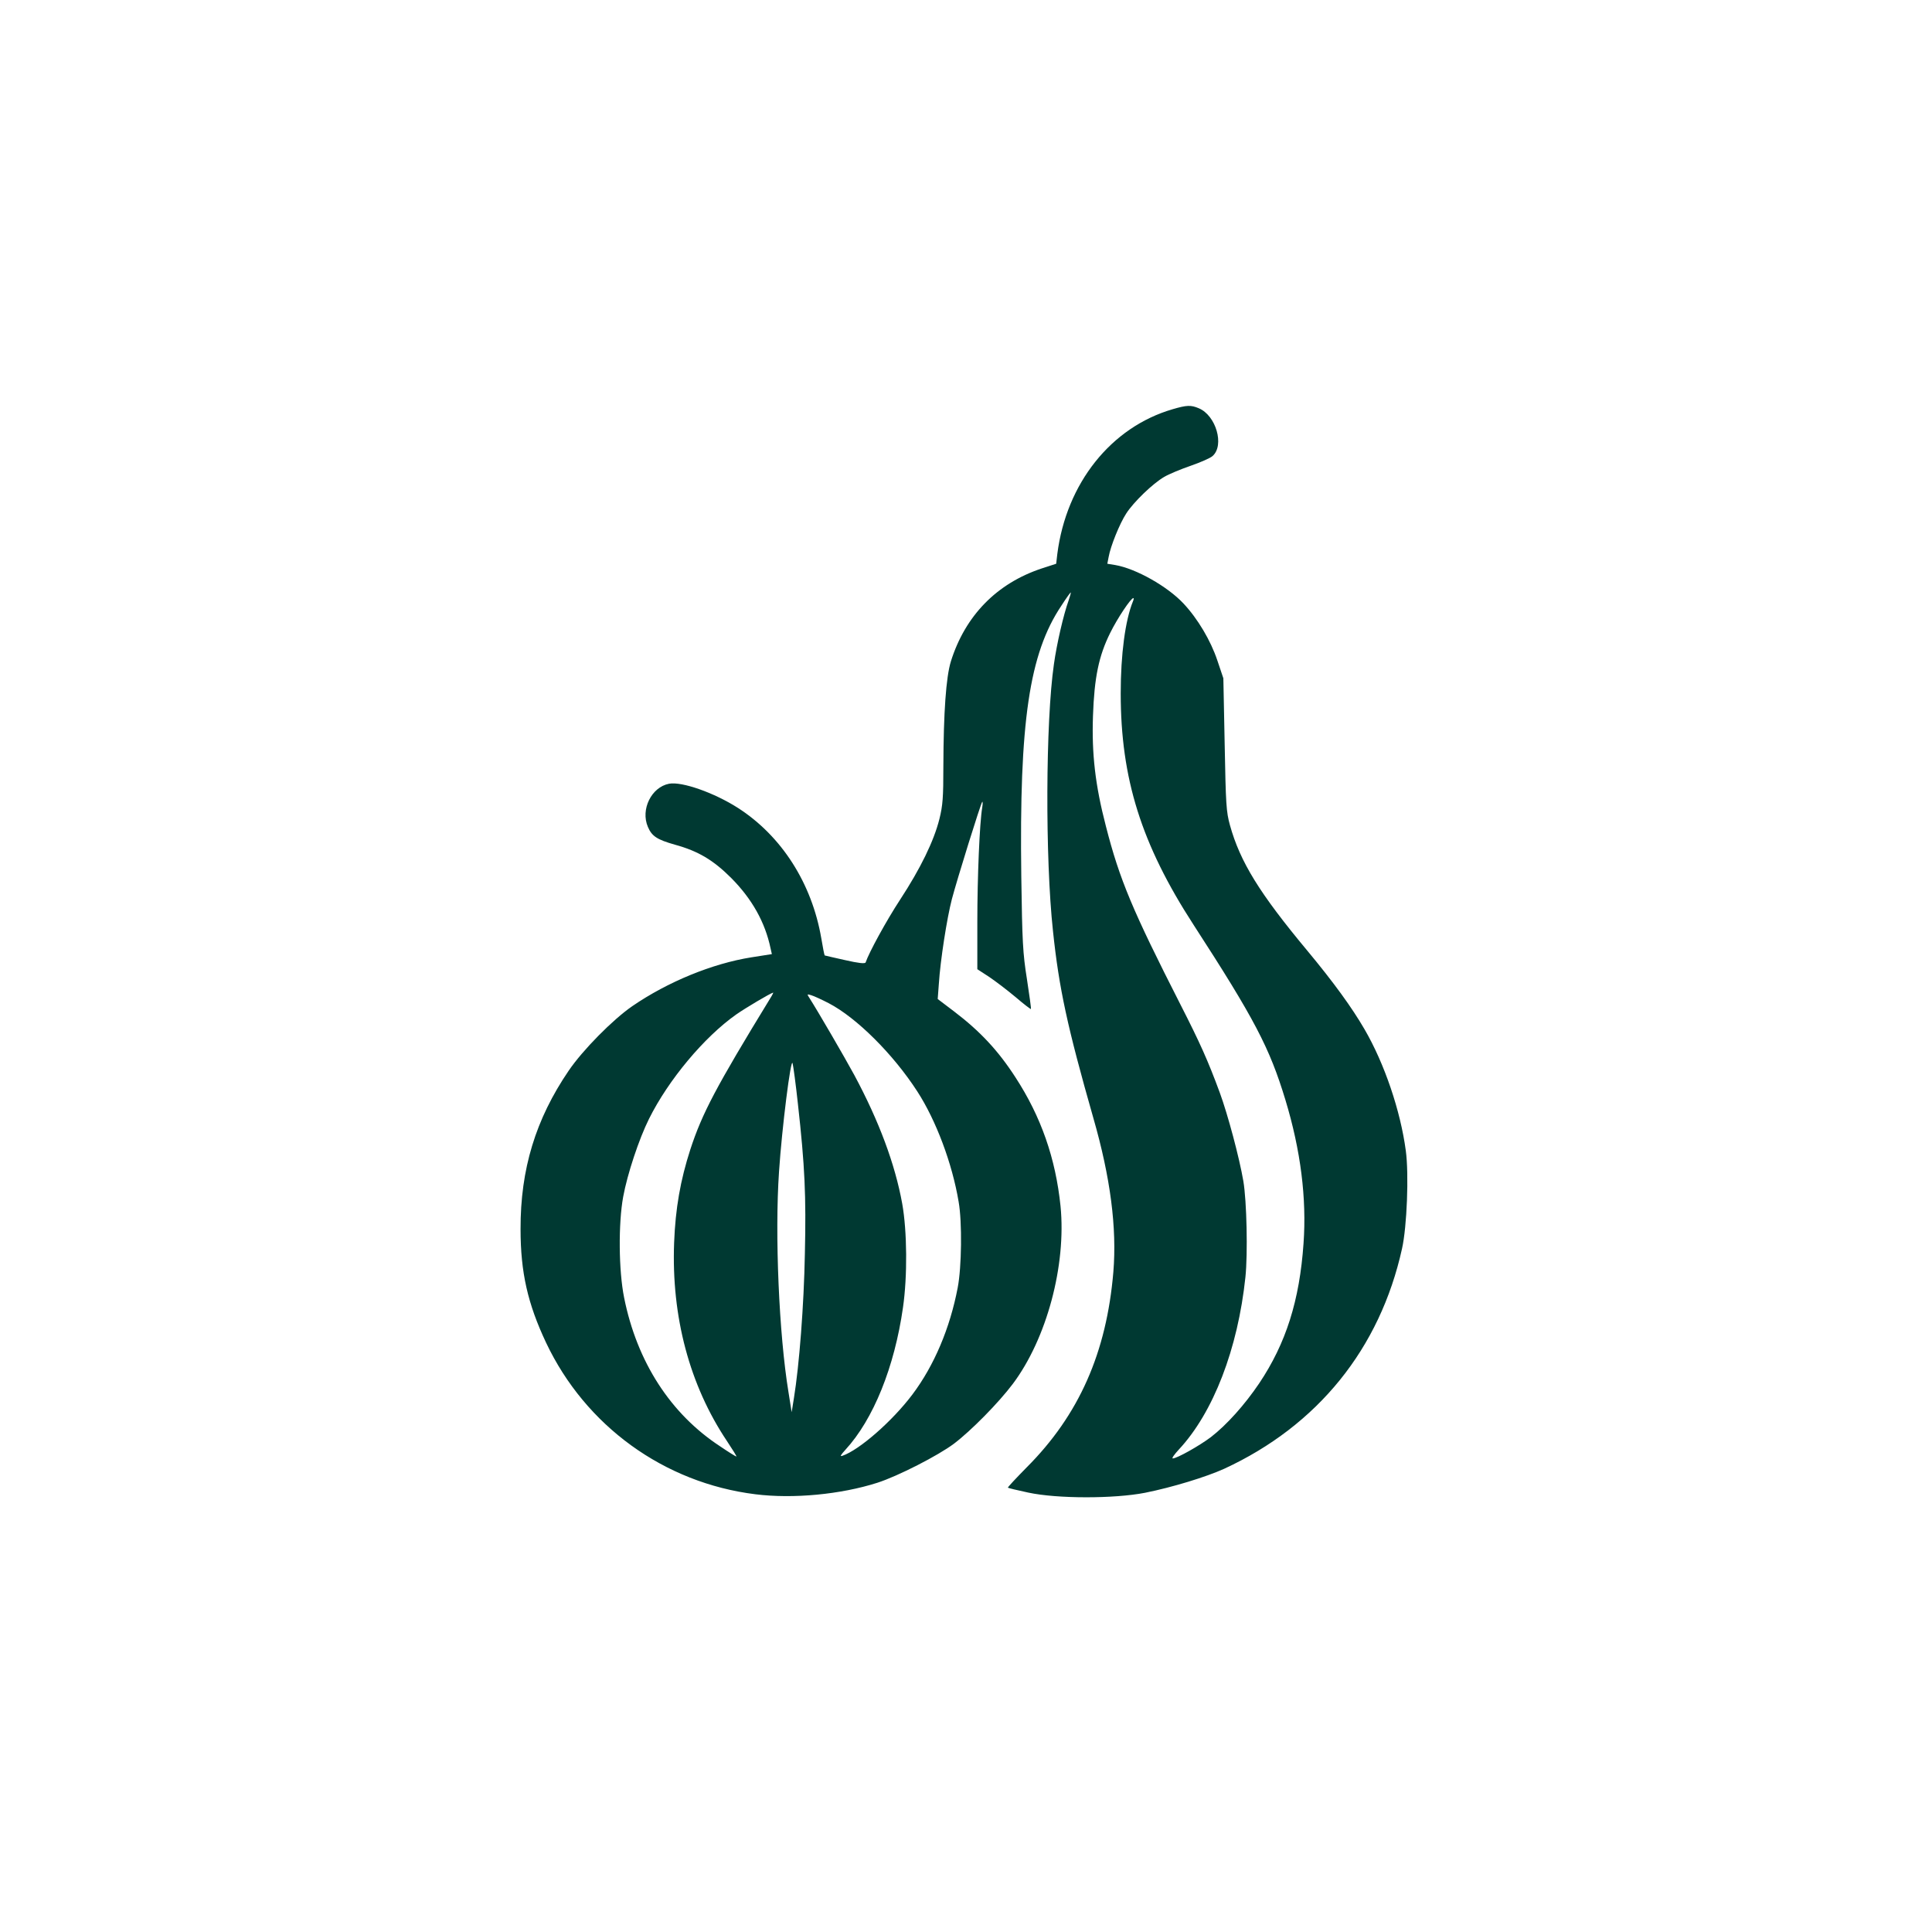 <?xml version="1.0" standalone="no"?>
<!DOCTYPE svg PUBLIC "-//W3C//DTD SVG 20010904//EN"
 "http://www.w3.org/TR/2001/REC-SVG-20010904/DTD/svg10.dtd">
<svg version="1.0" xmlns="http://www.w3.org/2000/svg"
 width="1024pt" height="1024pt" viewBox="0 0 1024 1024"
 preserveAspectRatio="xMidYMid meet">

<g transform="translate(0,1024) scale(0.1,-0.1)"
fill="#003932" stroke="none">
<path d="M6215 8071 c-326 -95 -563 -392 -611 -767 l-6 -52 -77 -25 c-238 -79
-405 -250 -481 -492 -26 -84 -39 -272 -40 -556 0 -165 -3 -208 -21 -280 -29
-116 -100 -262 -208 -427 -74 -113 -165 -280 -183 -333 -3 -8 -38 -4 -108 12
-58 13 -107 24 -109 25 -2 2 -10 43 -18 91 -50 291 -210 542 -442 691 -125 80
-297 141 -365 128 -93 -18 -152 -136 -112 -229 21 -49 48 -67 143 -94 124 -34
204 -82 299 -177 110 -111 179 -234 208 -372 l7 -31 -108 -17 c-208 -33 -444
-130 -632 -259 -103 -71 -263 -233 -337 -342 -175 -257 -256 -522 -255 -840 0
-229 38 -395 135 -601 209 -442 626 -744 1110 -804 200 -25 452 -1 646 61 109
35 322 144 406 207 91 69 236 216 312 317 180 240 284 629 253 942 -26 253
-103 474 -239 683 -91 141 -187 244 -325 349 l-87 66 6 80 c8 126 43 349 69
449 28 106 153 508 161 516 3 3 3 -11 0 -30 -14 -80 -26 -371 -26 -606 l0
-251 63 -41 c34 -23 97 -71 140 -107 43 -37 80 -65 81 -63 2 2 -8 73 -21 158
-22 138 -25 198 -30 545 -11 819 42 1180 212 1434 25 39 48 71 50 71 2 0 -3
-19 -11 -42 -27 -75 -63 -230 -78 -338 -44 -302 -47 -1027 -5 -1415 32 -304
76 -507 214 -991 91 -316 125 -583 106 -815 -36 -428 -182 -759 -460 -1037
-56 -57 -101 -105 -99 -107 2 -2 51 -14 108 -26 153 -33 455 -33 619 -1 145
29 324 84 419 127 496 229 826 637 943 1167 26 116 37 394 20 519 -28 211
-113 462 -219 644 -66 114 -164 249 -302 415 -255 306 -357 472 -411 666 -20
72 -22 112 -28 429 l-7 350 -32 95 c-35 105 -104 221 -179 301 -85 91 -252
185 -361 204 l-43 7 7 36 c10 57 58 176 93 230 39 61 142 160 201 194 25 15
88 41 140 59 52 18 105 41 117 52 64 57 18 215 -73 253 -42 18 -64 17 -139 -5z
m-210 -1018 c-41 -100 -65 -281 -65 -488 0 -451 109 -799 385 -1225 324 -500
404 -653 488 -930 81 -267 113 -522 96 -760 -21 -303 -93 -530 -235 -742 -77
-114 -172 -220 -256 -285 -61 -46 -180 -113 -202 -113 -7 0 8 21 32 47 183
196 313 534 353 914 13 125 7 403 -11 509 -21 123 -82 352 -125 469 -63 171
-106 266 -208 466 -254 499 -323 662 -396 948 -56 215 -75 382 -68 582 7 205
31 319 91 440 39 79 110 185 123 185 3 0 2 -8 -2 -17z m-1923 -2105 c-288
-471 -360 -608 -423 -800 -53 -164 -79 -313 -86 -494 -15 -393 82 -756 280
-1052 30 -45 53 -82 50 -82 -3 0 -42 24 -86 54 -263 172 -441 448 -509 788
-29 143 -31 393 -5 535 22 120 84 307 137 413 103 207 292 433 462 553 50 35
180 112 196 116 2 1 -5 -14 -16 -31z m310 -25 c148 -77 342 -270 470 -468 99
-153 185 -381 219 -585 19 -108 16 -346 -5 -455 -41 -215 -125 -413 -240 -566
-106 -141 -281 -294 -371 -325 -15 -5 -10 3 16 32 148 161 260 438 305 754 24
166 22 404 -4 550 -38 210 -123 438 -254 682 -51 94 -194 340 -237 407 -15 23
-14 23 9 16 14 -4 55 -23 92 -42z m-163 -533 c37 -331 44 -489 37 -795 -5
-274 -30 -593 -58 -765 l-12 -75 -17 107 c-50 305 -73 833 -50 1168 15 228 63
611 72 574 4 -16 17 -112 28 -214z"/>
</g>
</svg>
